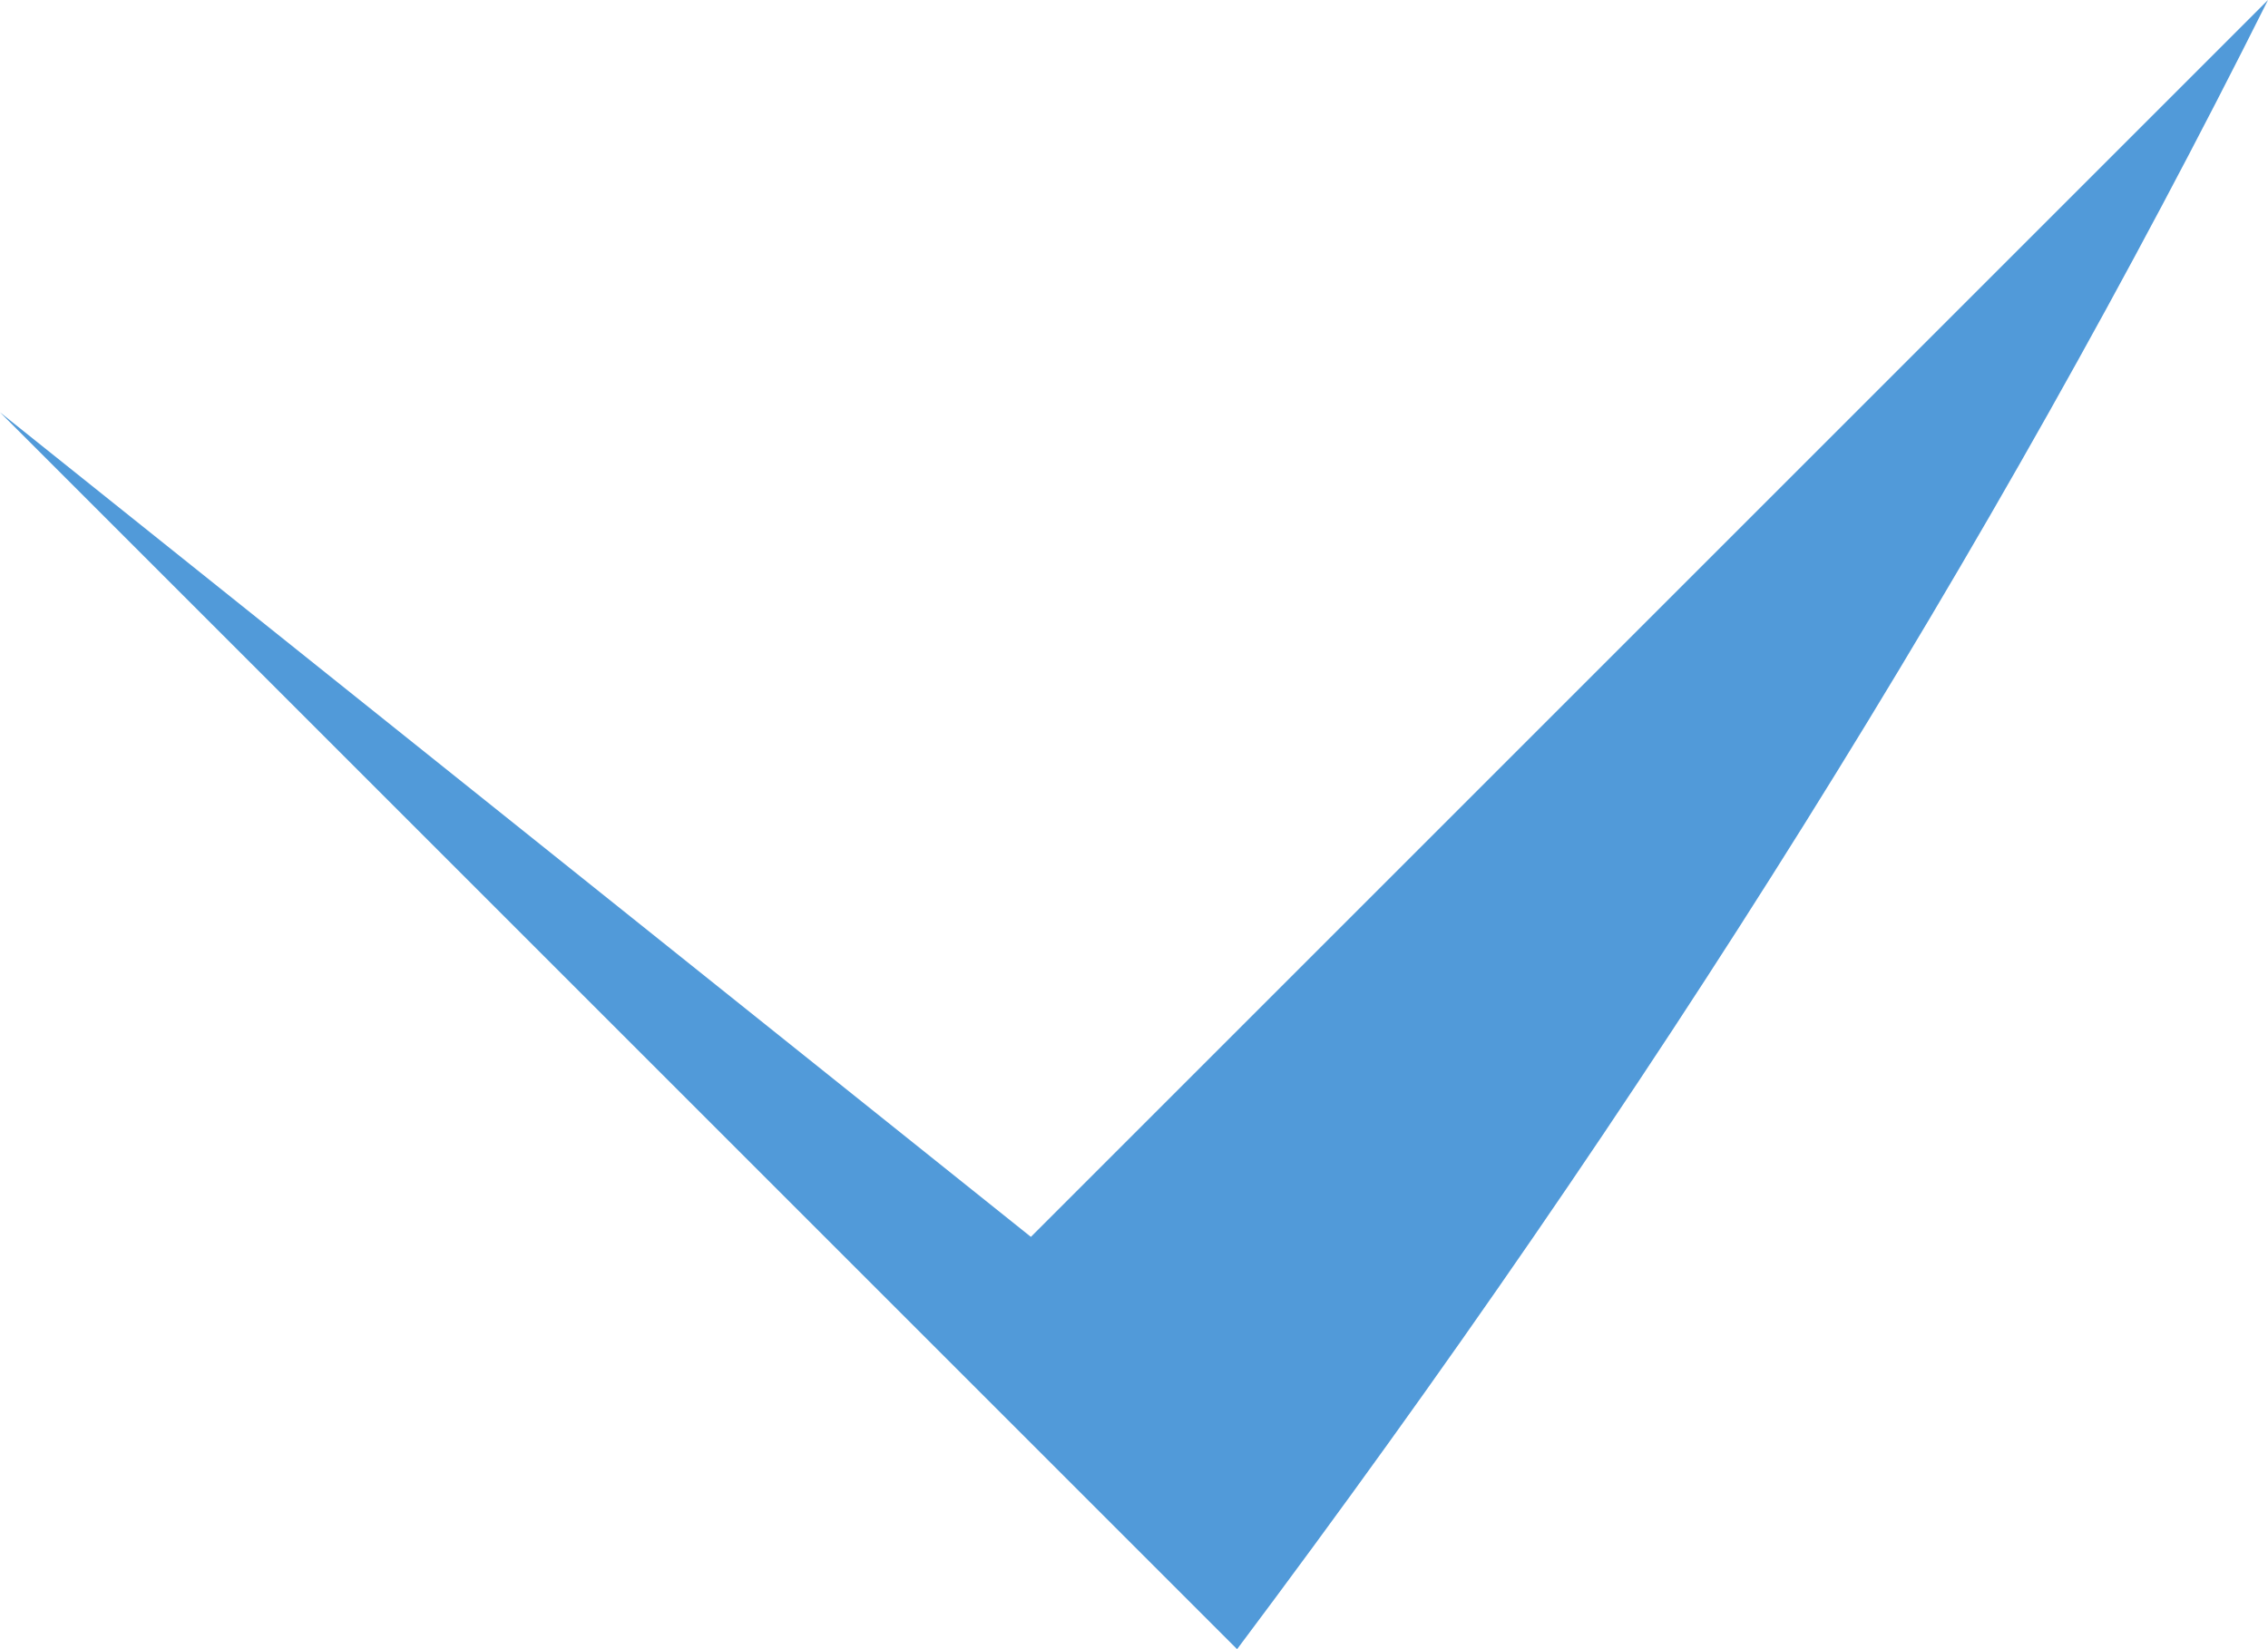 <?xml version="1.0" encoding="UTF-8" standalone="no"?>
<svg xmlns:xlink="http://www.w3.org/1999/xlink" height="0.4px" width="0.55px" xmlns="http://www.w3.org/2000/svg">
  <g transform="matrix(1.0, 0.0, 0.0, 1.0, 0.0, 0.0)">
    <path d="M0.55 0.0 Q0.45 0.2 0.3 0.4 L0.0 0.1 0.25 0.3 0.55 0.0" fill="#519ad9" fill-rule="evenodd" stroke="none"/>
  </g>
</svg>
